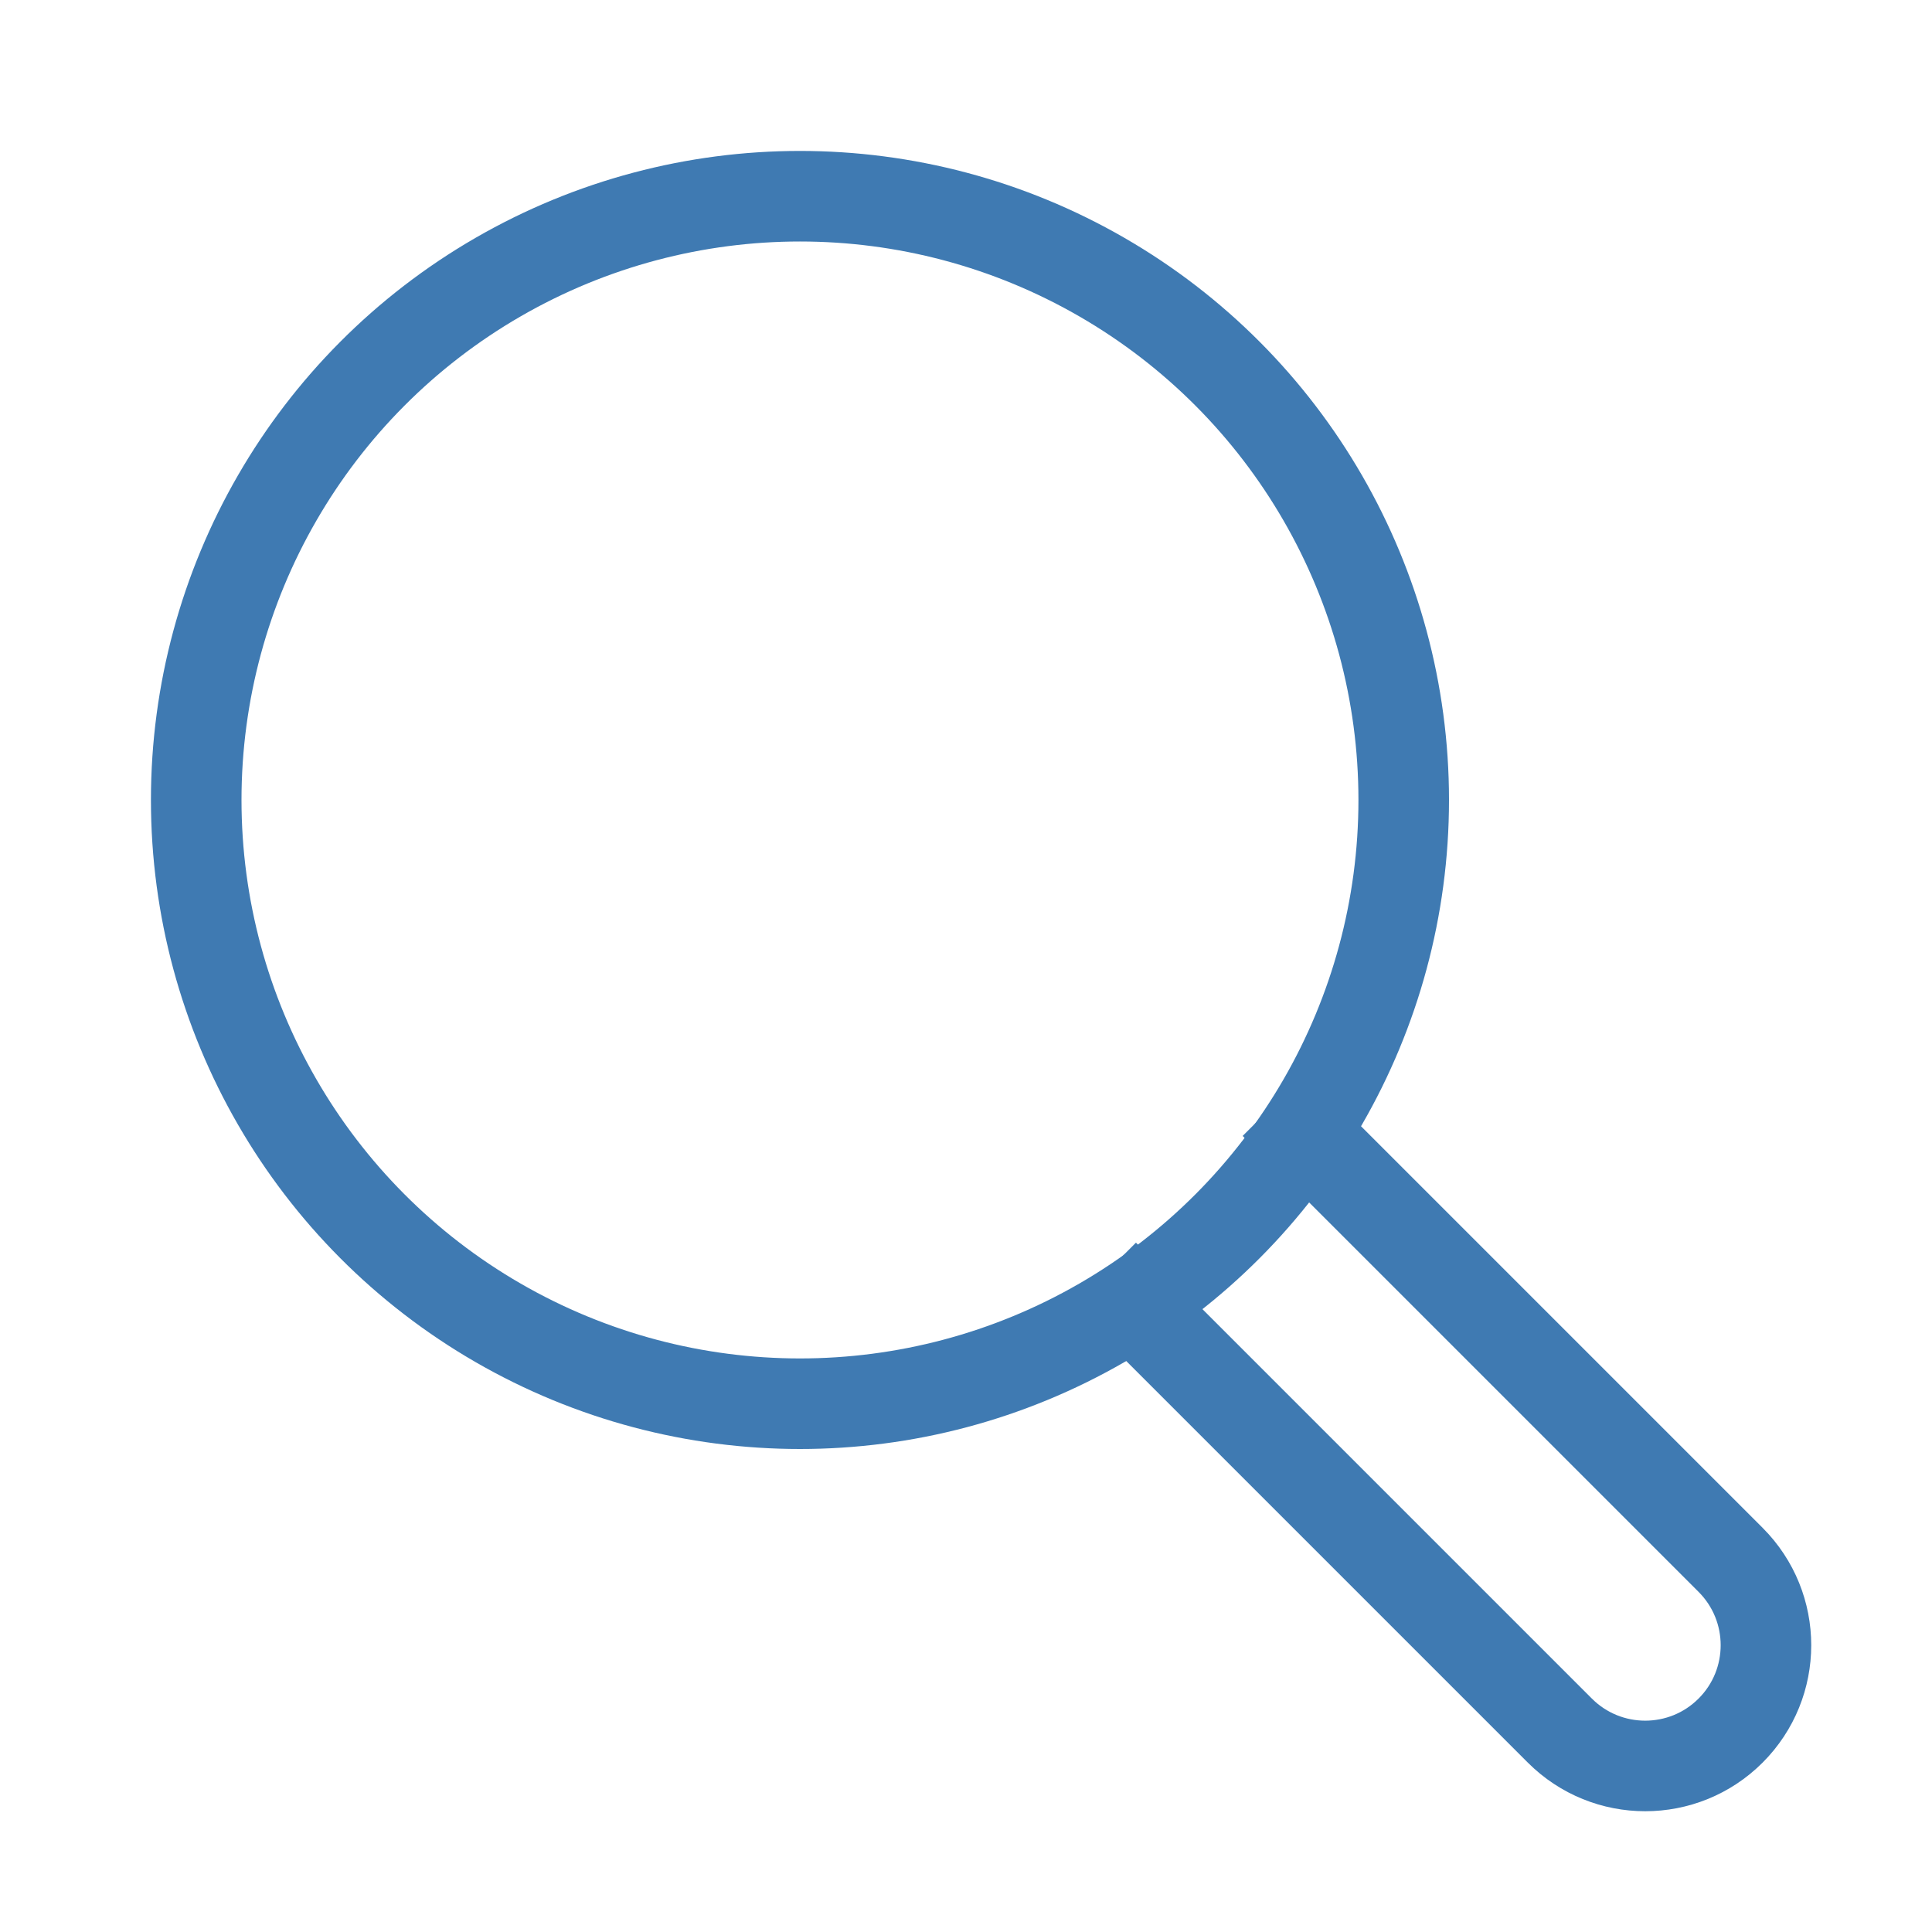 <svg xmlns="http://www.w3.org/2000/svg" height="32" width="32" viewBox="0 0 32 32"><title>magnifier</title><g stroke-linecap="square" transform="translate(0.25 0.25)" fill="#3F7AB2" stroke-linejoin="miter" class="nc-icon-wrapper" stroke-miterlimit="10"><path d="m21.393,18.565l7.021,7.021c.781.781.781,2.047,0,2.828h0c-.781.781-2.047.781-2.828,0l-7.021-7.021" fill="none" stroke="#3F7AB2" stroke-width="1.5" data-color="color-2" data-cap="butt" stroke-linecap="butt"></path><circle cx="13" cy="13" r="10" fill="none" stroke="#3F7AB2" stroke-width="1.5"></circle></g></svg>